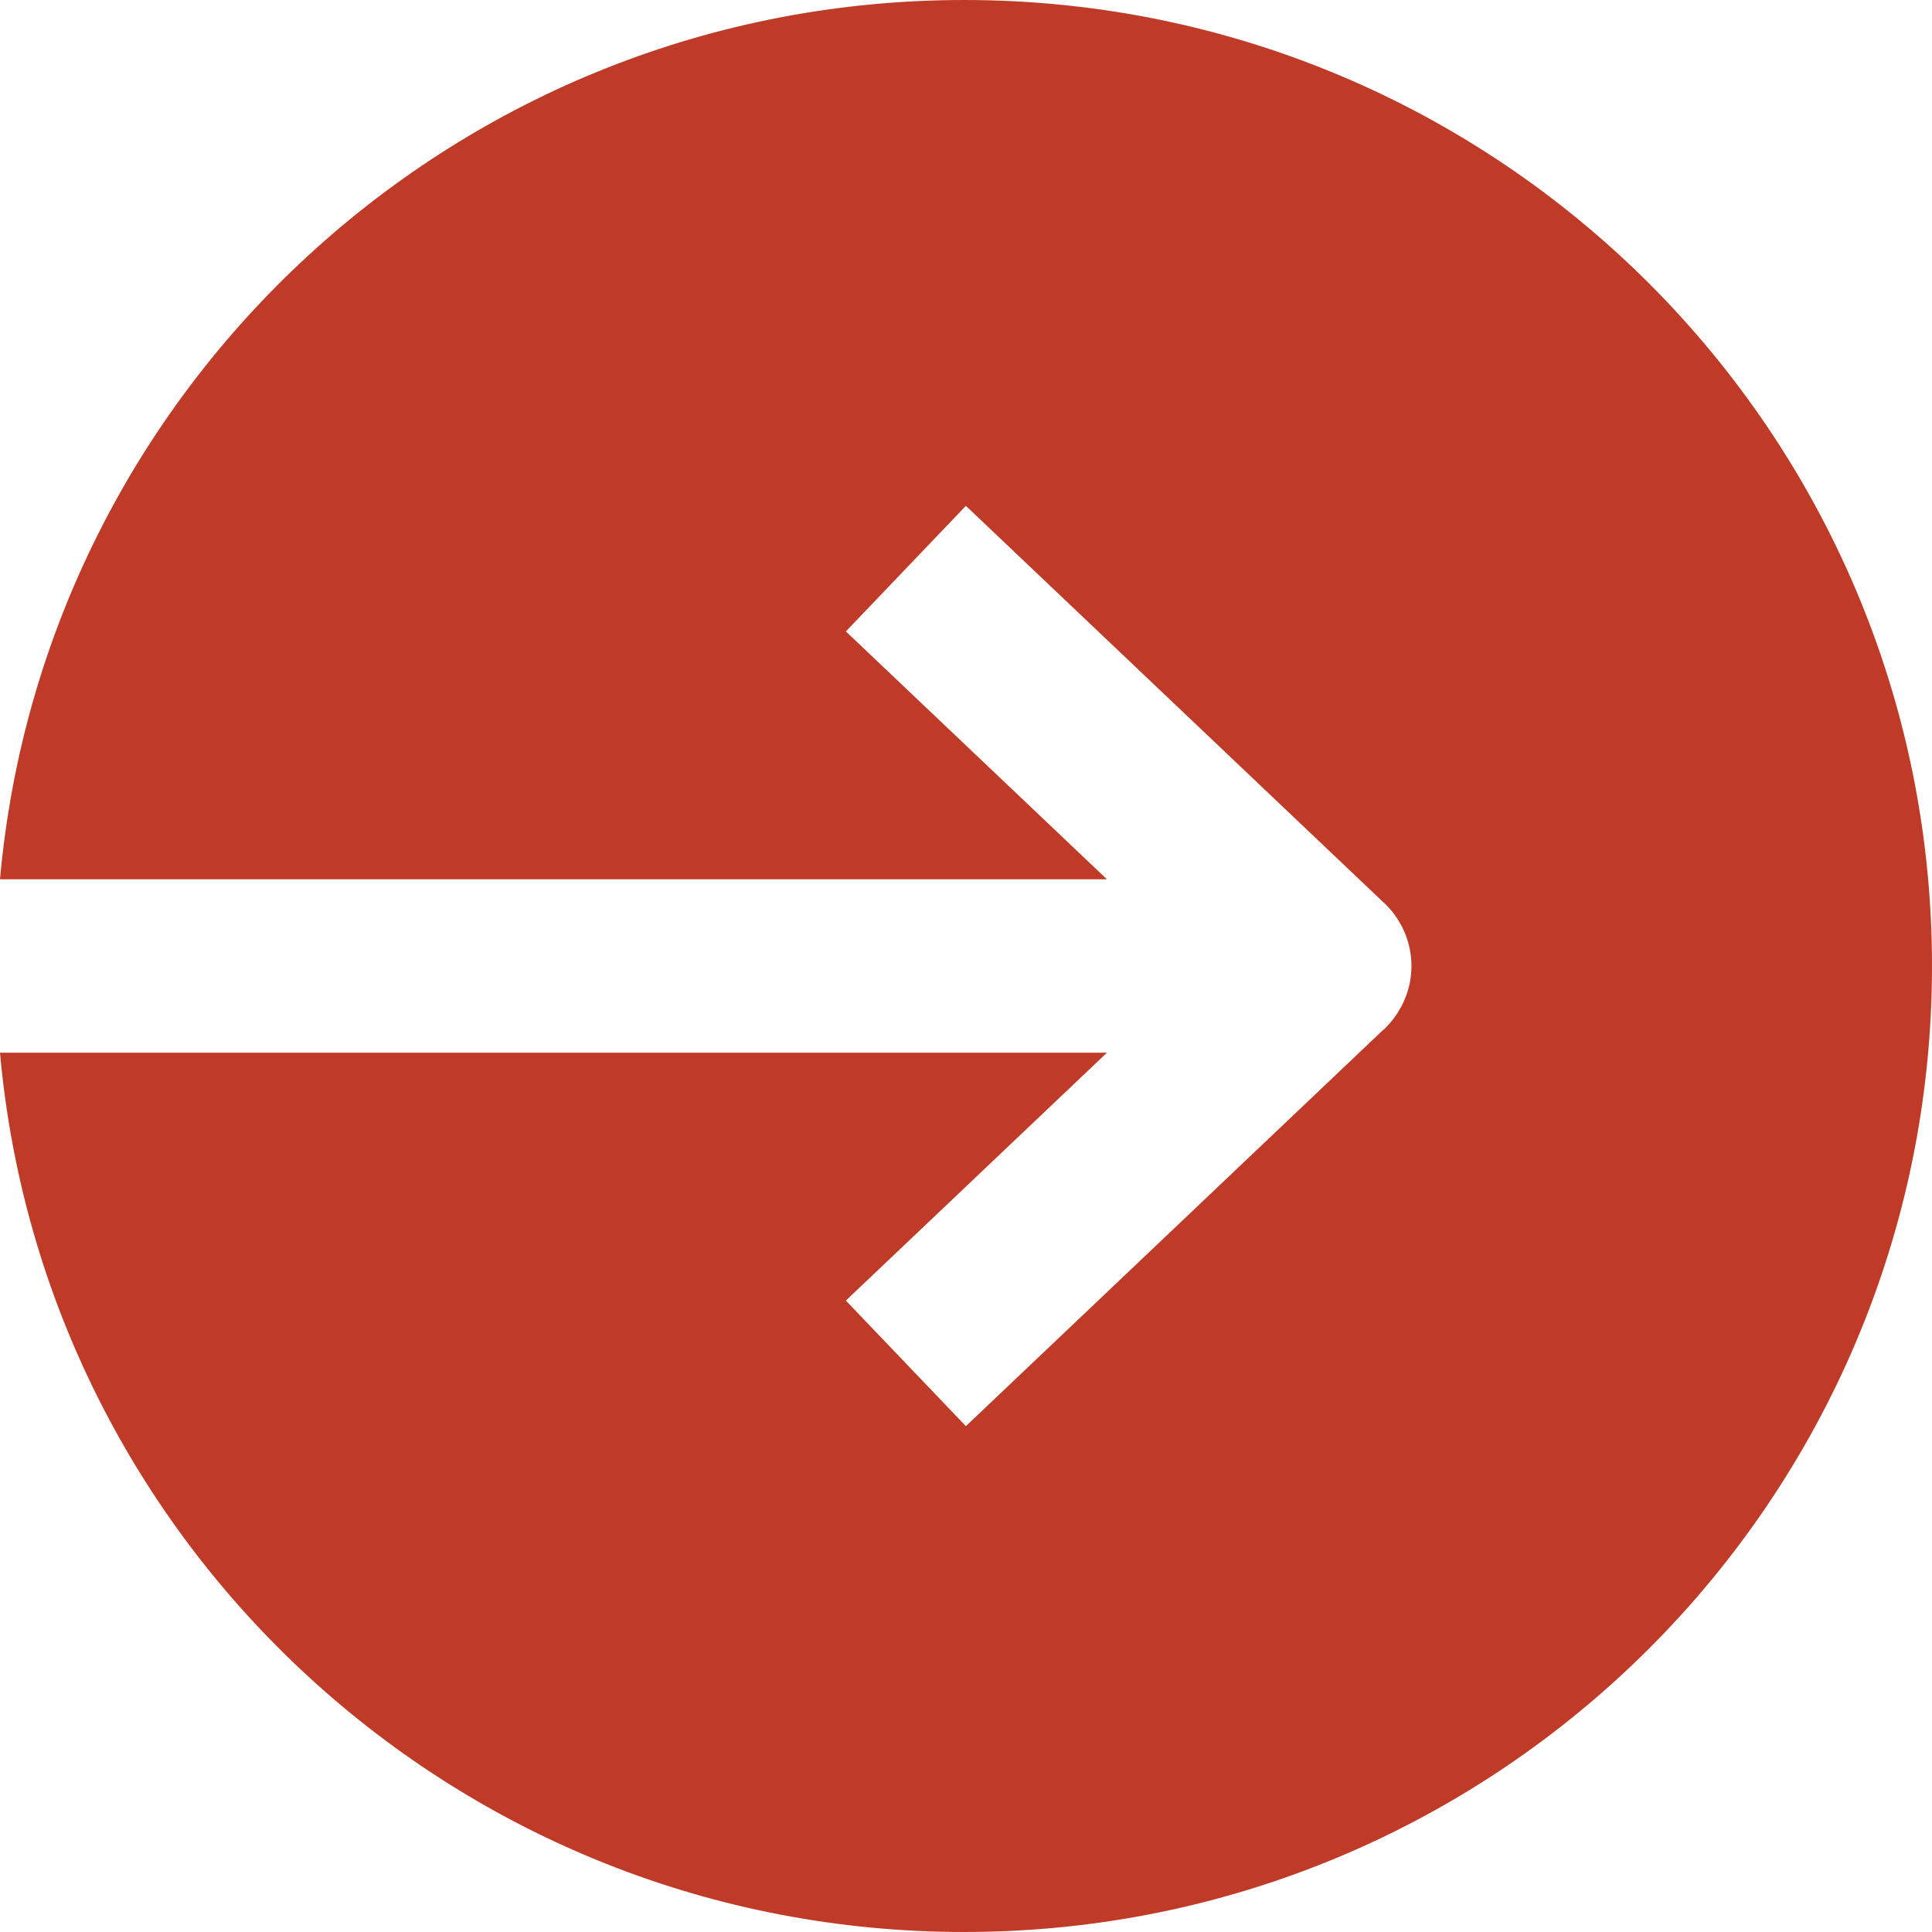 <?xml version="1.0" encoding="UTF-8"?>
<svg width="17px" height="17px" viewBox="0 0 17 17" version="1.1" xmlns="http://www.w3.org/2000/svg" xmlns:xlink="http://www.w3.org/1999/xlink">
    <!-- Generator: Sketch 46.2 (44496) - http://www.bohemiancoding.com/sketch -->
    <title>Page 1</title>
    <desc>Created with Sketch.</desc>
    <defs>
        <polygon id="path-1" points="9.5 0 19 0 19 19 9.5 19 0 19 0 0"></polygon>
    </defs>
    <g id="Desktop" stroke="none" stroke-width="1" fill="none" fill-rule="evenodd">
        <g id="Homepage" transform="translate(-247, -5552)">
            <g id="blog" transform="translate(243, 5348)">
                <g id="Page-1" transform="translate(3, 203)">
                    <mask id="mask-2" fill="white">
                        <use xlink:href="#path-1"></use>
                    </mask>
                    <g id="Clip-2"></g>
                    <path d="M18,9.5 C18,14.195 14.187,18 9.484,18 C5.036,18 1.387,14.6 1,10.263 L10.74,10.263 L8.443,12.444 L9.499,13.549 L13.17,10.063 L13.181,10.054 C13.186,10.052 13.188,10.047 13.192,10.043 C13.207,10.028 13.223,10.012 13.236,9.995 C13.242,9.988 13.251,9.98 13.258,9.969 C13.277,9.943 13.297,9.916 13.312,9.888 C13.33,9.86 13.345,9.829 13.358,9.799 C13.437,9.616 13.441,9.408 13.365,9.217 C13.363,9.212 13.36,9.206 13.358,9.201 C13.345,9.171 13.33,9.14 13.312,9.112 C13.297,9.084 13.277,9.057 13.258,9.031 C13.251,9.022 13.245,9.014 13.236,9.005 C13.227,8.994 13.216,8.981 13.205,8.97 C13.201,8.966 13.197,8.961 13.192,8.957 C13.186,8.95 13.177,8.944 13.17,8.937 L9.499,5.451 L8.443,6.556 L10.74,8.737 L1,8.737 C1.387,4.4 5.036,1 9.484,1 C14.187,1 18,4.805 18,9.5" id="Fill-1" fill="#BF3B27" mask="url(#mask-2)"></path>
                </g>
            </g>
        </g>
    </g>
</svg>